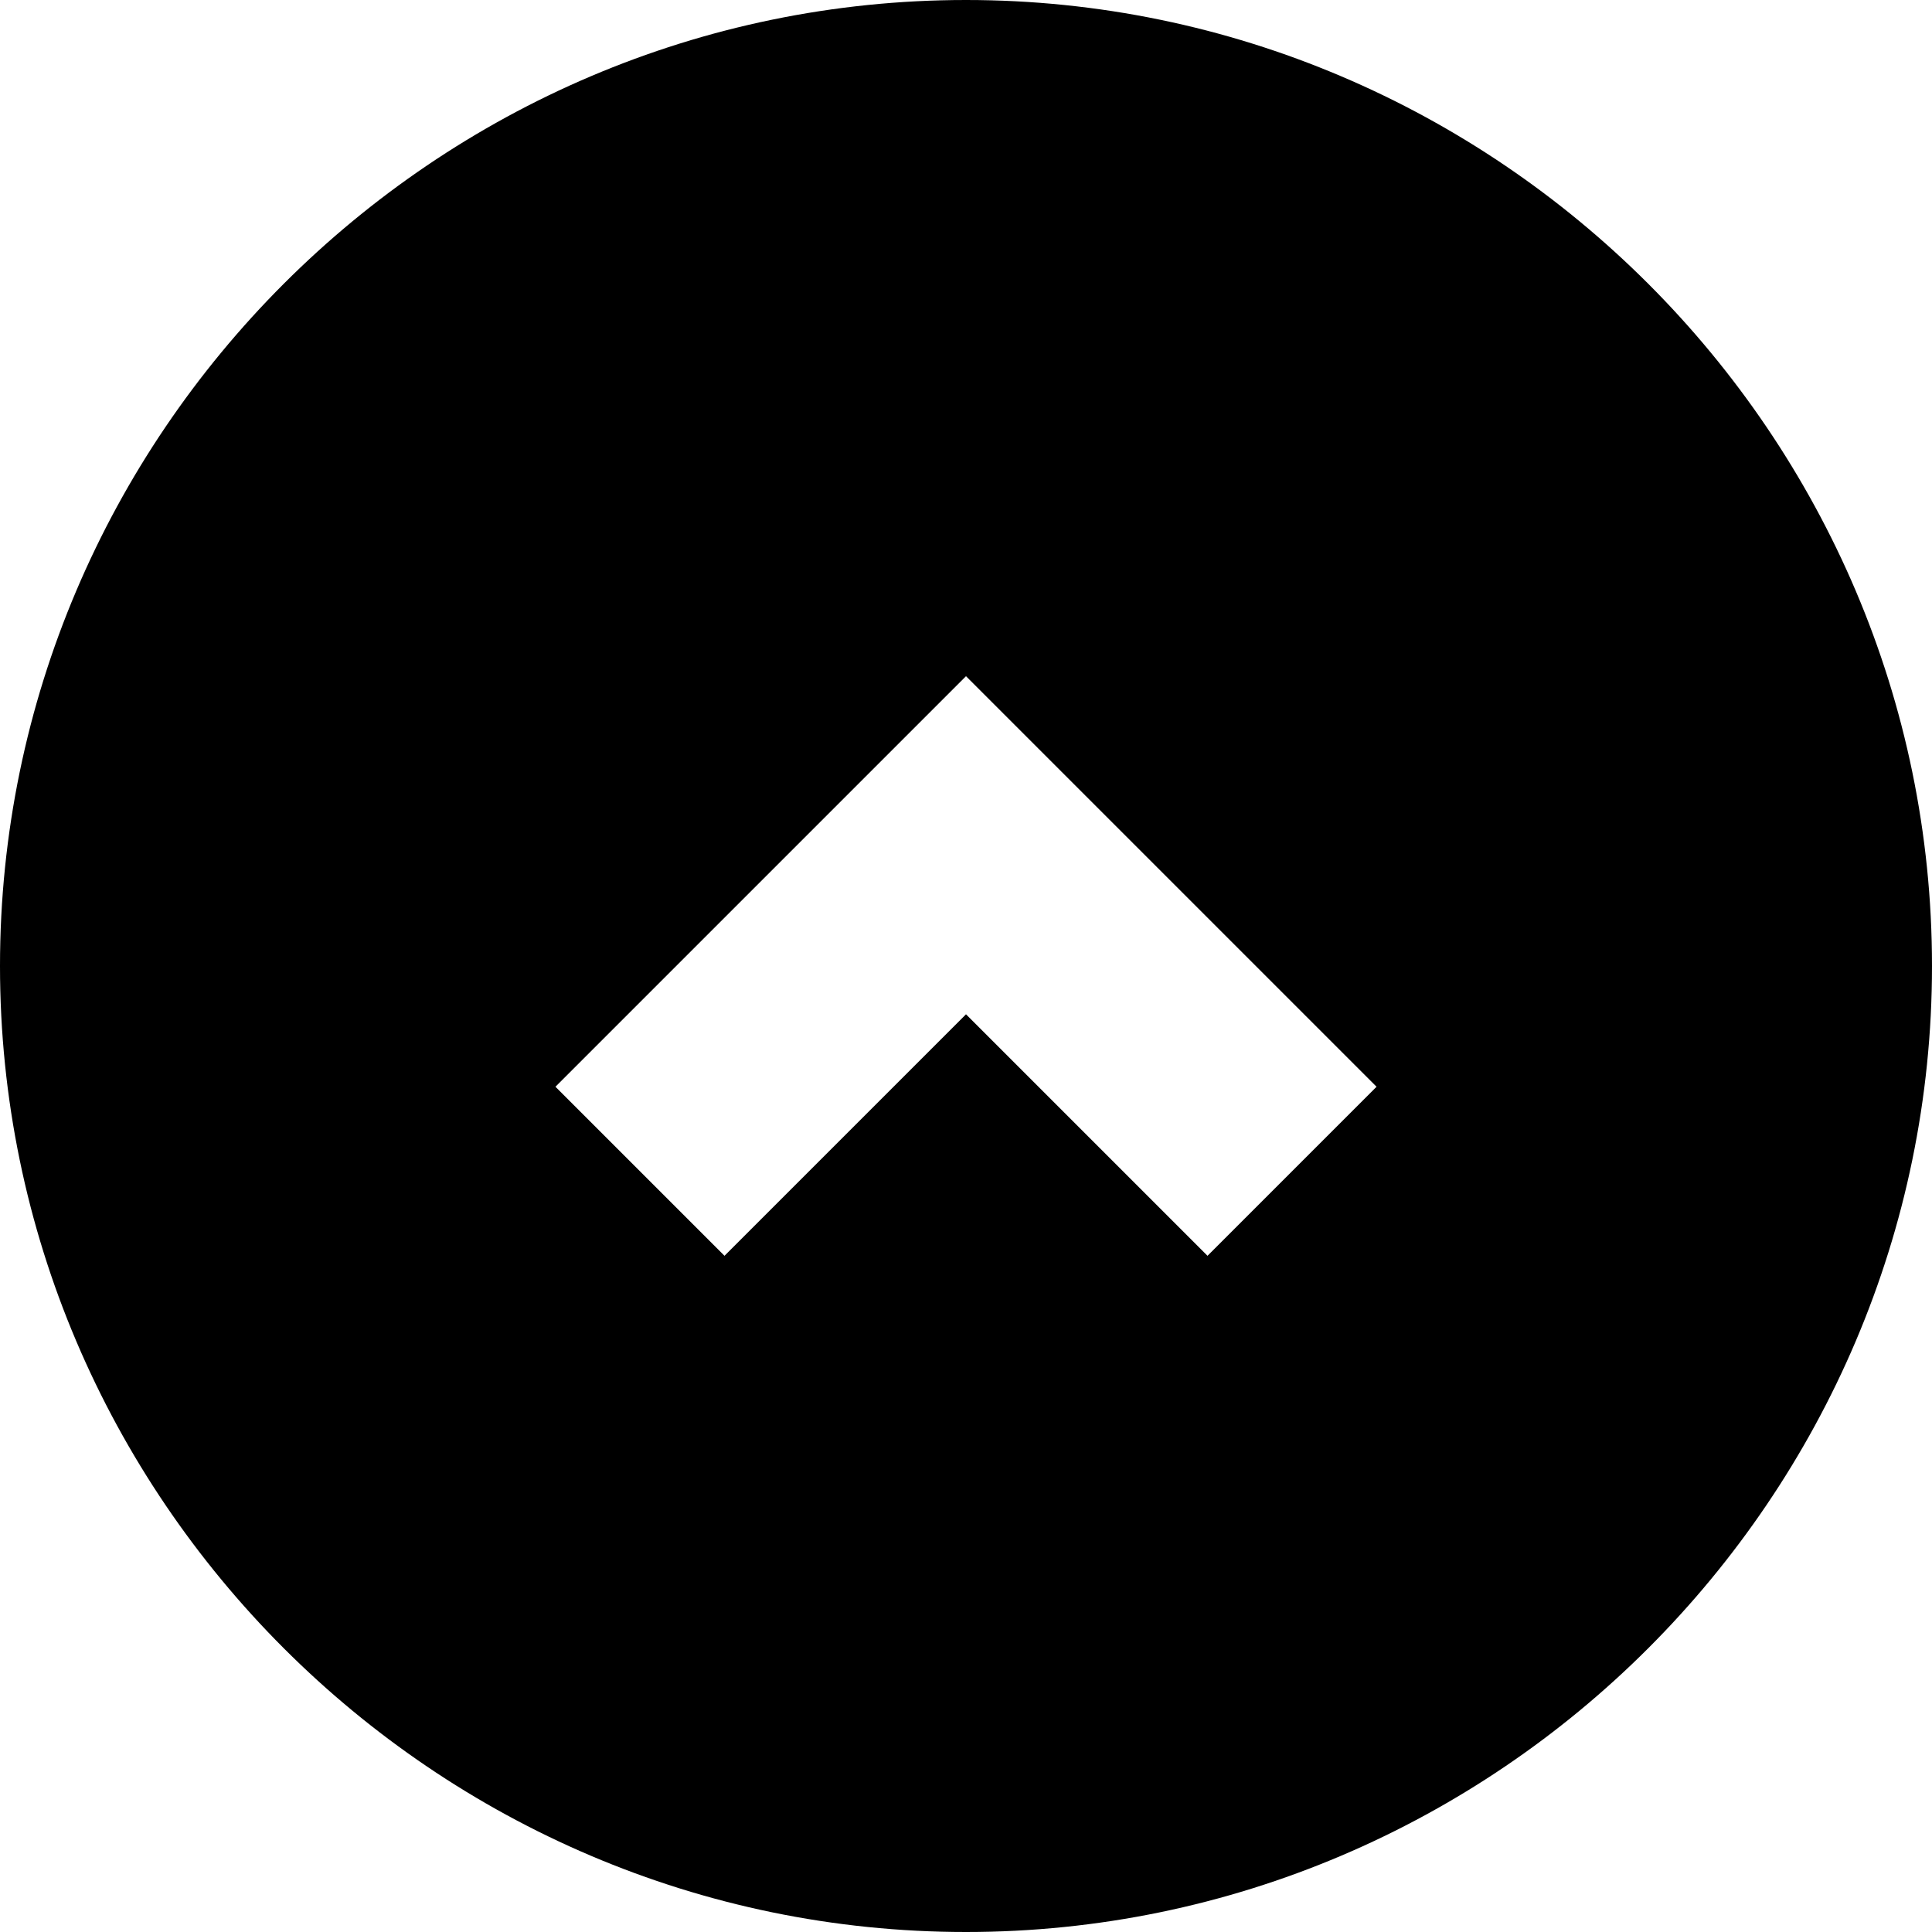 <svg id="brz_icon" xmlns="http://www.w3.org/2000/svg" viewBox="0 0 16 16"><g fill="currentColor" class="nc-icon-wrapper"><path d="M16 8c0 4.4-3.6 8-8 8s-8-3.6-8-8 3.6-8 8-8 8 3.6 8 8zM4.6 9 6 10.4l2-2 2 2L11.4 9 8 5.6 4.6 9z" class="nc-icon-wrapper"/></g></svg>
